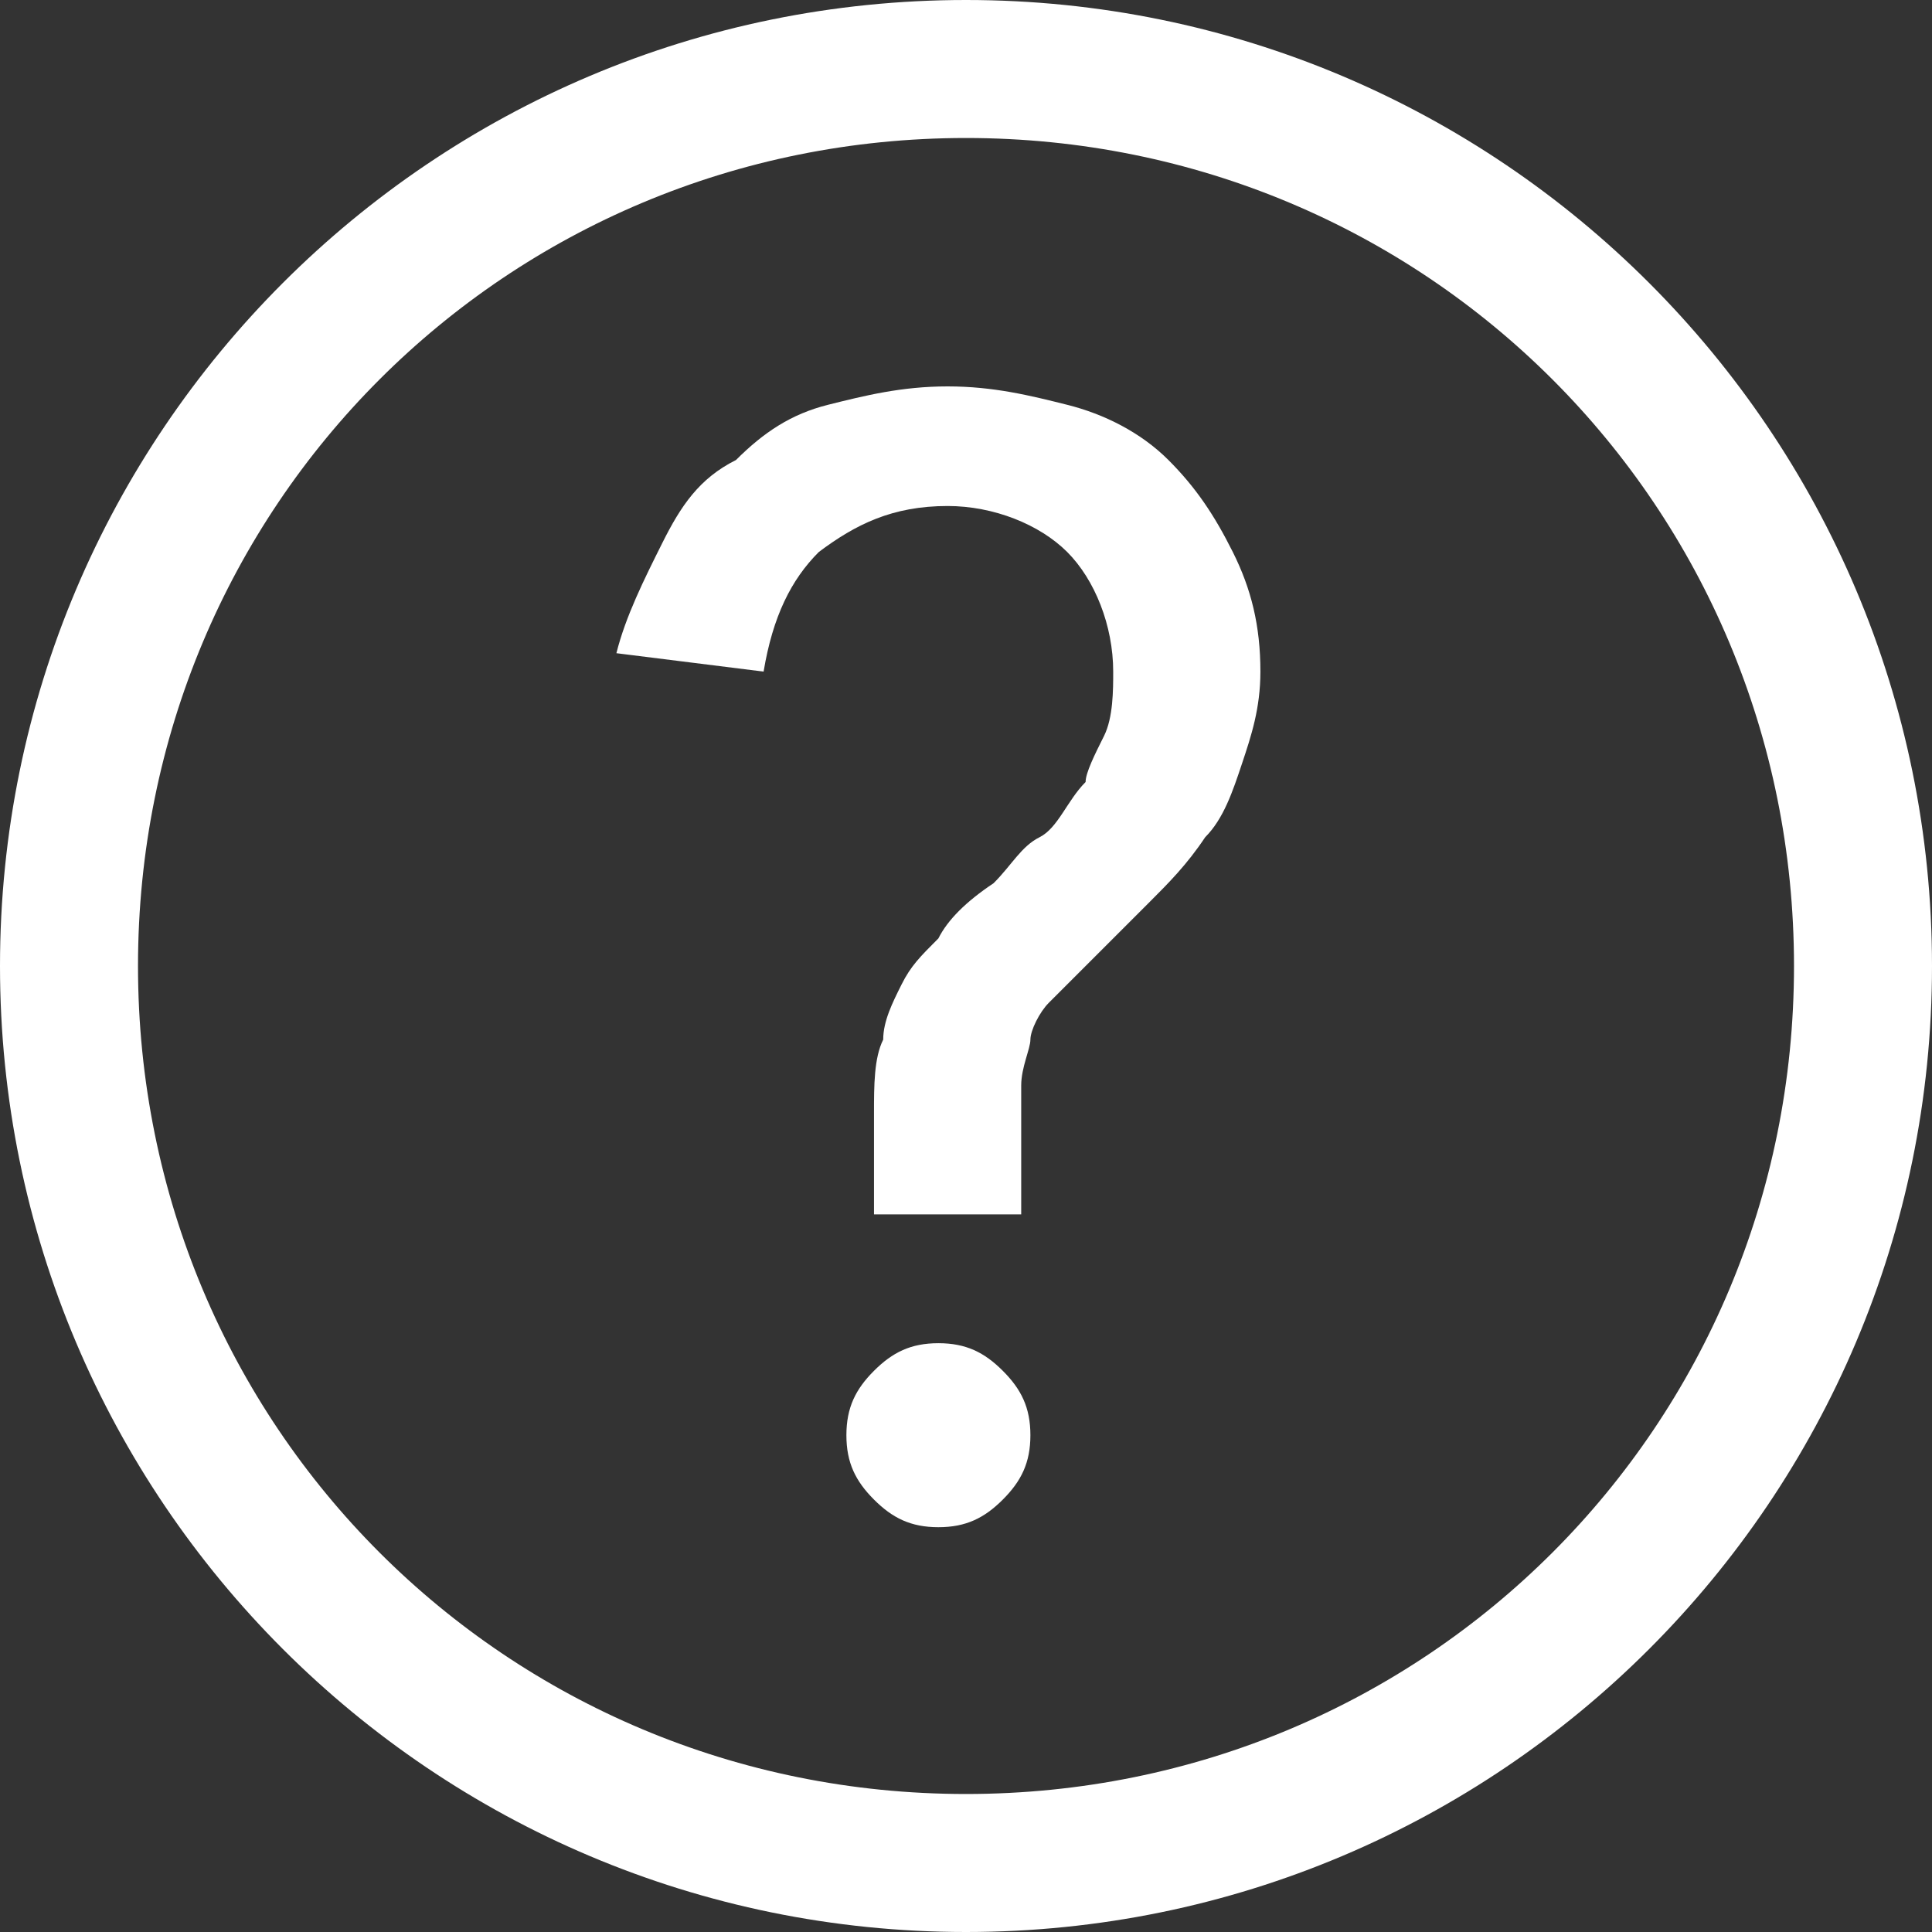 <?xml version="1.0" encoding="utf-8"?>
<!-- Generator: Adobe Illustrator 18.0.0, SVG Export Plug-In . SVG Version: 6.00 Build 0)  -->
<!DOCTYPE svg PUBLIC "-//W3C//DTD SVG 1.1//EN" "http://www.w3.org/Graphics/SVG/1.1/DTD/svg11.dtd">
<svg version="1.1" id="レイヤー_1" xmlns="http://www.w3.org/2000/svg" xmlns:xlink="http://www.w3.org/1999/xlink" x="0px"
	 y="0px" width="21px" height="21px" viewBox="0 0 21 21" enable-background="new 0 0 21 21" xml:space="preserve">
<rect x="0" y="0" width="21" height="21" fill="#333333" stroke="none"/>
<g>
	<path fill="#FFFFFF" d="M10.5,1.5c5,0,9,4,9,9s-4,9-9,9s-9-4-9-9S5.5,1.5,10.5,1.5 M10.5,0C4.7,0,0,4.7,0,10.5
		C0,16.3,4.7,21,10.5,21C16.3,21,21,16.3,21,10.5C21,4.7,16.3,0,10.5,0L10.5,0z"/>
</g>
<g>
	<path fill="#FFFFFF" d="M9.5,12.1c0-0.3,0-0.6,0.1-0.8c0-0.2,0.1-0.4,0.2-0.6c0.1-0.2,0.2-0.3,0.4-0.5c0.1-0.2,0.3-0.4,0.6-0.6
		c0.2-0.2,0.3-0.4,0.5-0.5s0.3-0.4,0.5-0.6C11.8,8.4,11.9,8.2,12,8c0.1-0.2,0.1-0.5,0.1-0.7c0-0.5-0.2-1-0.5-1.3
		c-0.3-0.3-0.8-0.5-1.3-0.5c-0.6,0-1,0.2-1.4,0.5C8.6,6.3,8.4,6.7,8.3,7.3L6.7,7.1C6.8,6.7,7,6.3,7.2,5.9C7.4,5.5,7.6,5.2,8,5
		C8.3,4.7,8.6,4.5,9,4.4c0.4-0.1,0.8-0.2,1.3-0.2c0.5,0,0.9,0.1,1.3,0.2c0.4,0.1,0.8,0.3,1.1,0.6c0.3,0.3,0.5,0.6,0.7,1
		c0.2,0.4,0.3,0.8,0.3,1.3c0,0.4-0.1,0.7-0.2,1c-0.1,0.3-0.2,0.6-0.4,0.8c-0.2,0.3-0.4,0.5-0.6,0.7c-0.2,0.2-0.5,0.5-0.7,0.7
		c-0.2,0.2-0.3,0.3-0.4,0.4c-0.1,0.1-0.2,0.3-0.2,0.4s-0.1,0.3-0.1,0.5s0,0.4,0,0.6v0.8H9.5V12.1z M10.2,14.6c0.3,0,0.5,0.1,0.7,0.3
		s0.3,0.4,0.3,0.7c0,0.3-0.1,0.5-0.3,0.7c-0.2,0.2-0.4,0.3-0.7,0.3s-0.5-0.1-0.7-0.3c-0.2-0.2-0.3-0.4-0.3-0.7
		c0-0.3,0.1-0.5,0.3-0.7C9.7,14.7,9.9,14.6,10.2,14.6z"/>
</g>
</svg>
